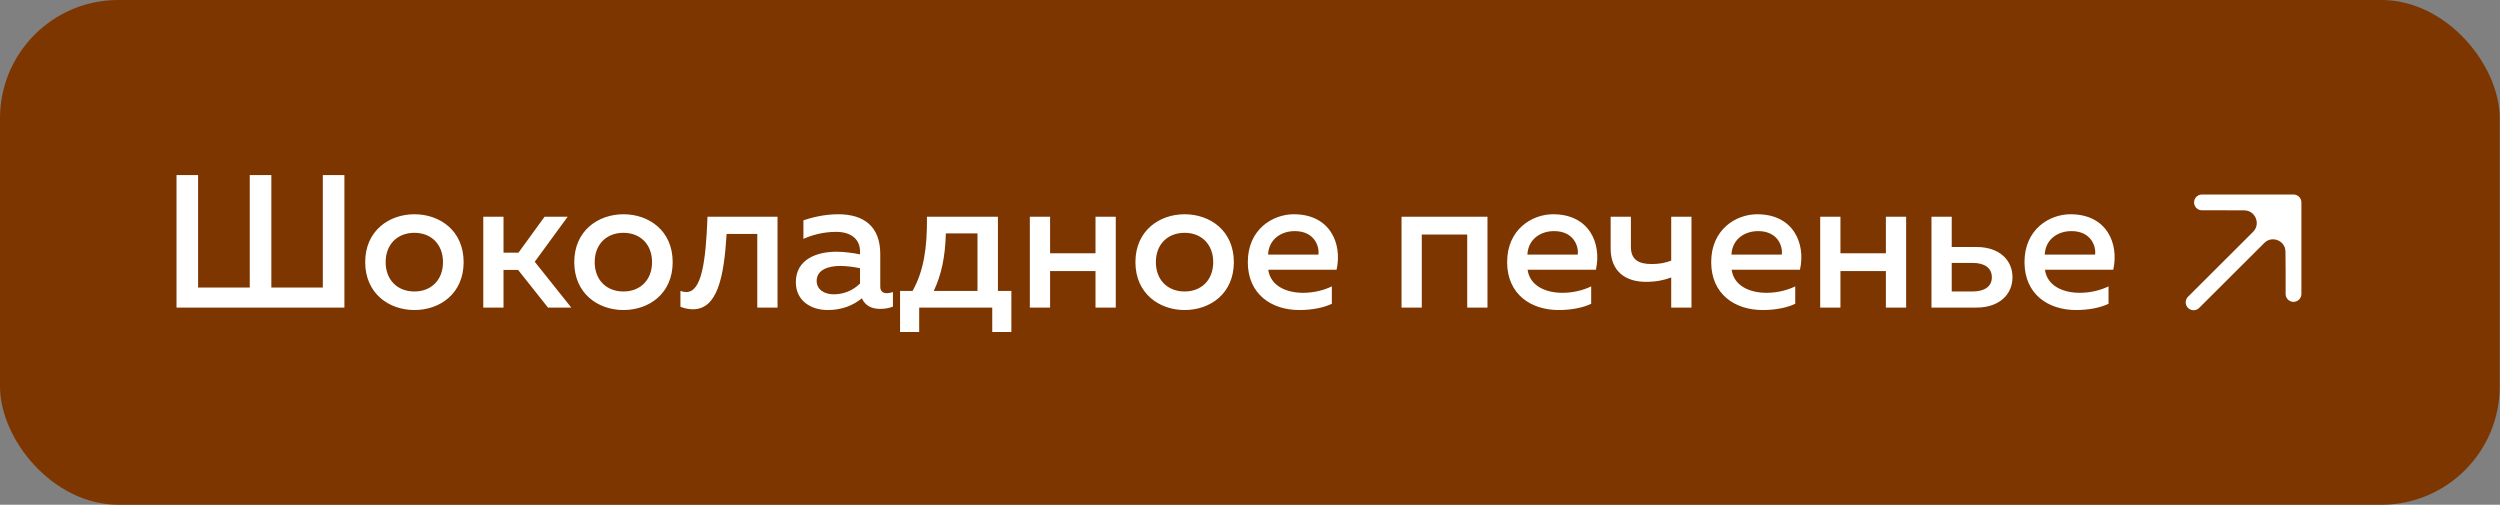 <?xml version="1.0" encoding="UTF-8"?> <svg xmlns="http://www.w3.org/2000/svg" width="317" height="64" viewBox="0 0 317 64" fill="none"><rect x="0" y="0" width="317" height="64" fill="#808080" stroke="none"/><rect width="316.964" height="64" rx="15" fill="#7D3600"></rect><path d="M43.67 39H22.382V22.2H25.118V36.456H31.67V22.2H34.406V36.456H40.934V22.2H43.67V39ZM46.308 33.24C46.308 29.256 49.332 27.168 52.548 27.168C55.788 27.168 58.788 29.256 58.788 33.24C58.788 37.224 55.788 39.312 52.548 39.312C49.332 39.312 46.308 37.224 46.308 33.24ZM56.172 33.24C56.172 30.984 54.684 29.52 52.548 29.52C50.388 29.52 48.9 30.984 48.9 33.24C48.9 35.496 50.388 36.96 52.548 36.96C54.684 36.96 56.172 35.496 56.172 33.24ZM63.846 39H61.278V27.48H63.846V32.04H65.742L69.054 27.48H71.982L67.806 33.192L72.438 39H69.486L65.694 34.224H63.846V39ZM72.816 33.24C72.816 29.256 75.84 27.168 79.056 27.168C82.296 27.168 85.296 29.256 85.296 33.24C85.296 37.224 82.296 39.312 79.056 39.312C75.84 39.312 72.816 37.224 72.816 33.24ZM82.68 33.24C82.68 30.984 81.192 29.52 79.056 29.52C76.896 29.52 75.408 30.984 75.408 33.24C75.408 35.496 76.896 36.96 79.056 36.96C81.192 36.96 82.68 35.496 82.68 33.24ZM92.135 29.664C91.799 35.232 90.935 39.216 87.863 39.216C87.383 39.216 86.855 39.12 86.279 38.904V36.888C86.543 36.984 86.783 37.032 87.023 37.032C88.967 37.032 89.495 33.192 89.711 27.48H98.591V39H96.023V29.664H92.135ZM111.617 36.336C111.617 36.984 112.001 37.176 112.457 37.176C112.721 37.176 112.985 37.104 113.225 37.032V38.88C112.745 39.072 112.169 39.168 111.593 39.168C110.537 39.168 109.697 38.76 109.289 37.824C108.161 38.736 106.745 39.312 104.945 39.312C102.857 39.312 100.913 38.16 100.913 35.784C100.913 32.832 103.649 31.92 106.049 31.92C107.033 31.92 108.137 32.064 109.049 32.256V31.848C109.049 30.408 107.993 29.4 106.025 29.4C104.321 29.4 102.905 29.832 101.873 30.288V27.936C102.785 27.624 104.441 27.168 106.289 27.168C109.553 27.168 111.617 28.728 111.617 32.208V36.336ZM106.553 33.72C105.089 33.72 103.553 34.176 103.553 35.616C103.553 36.744 104.561 37.32 105.713 37.32C106.937 37.32 108.137 36.864 109.049 35.952V34.008C108.353 33.864 107.369 33.72 106.553 33.72ZM116.553 42.096H114.129V36.888H115.713C117.105 34.416 117.585 31.488 117.537 27.48H126.537V36.888H128.241V42.096H125.817V39H116.553V42.096ZM119.937 29.592C119.841 32.688 119.361 34.848 118.401 36.888H123.945V29.592H119.937ZM133.151 39H130.583V27.48H133.151V32.112H138.911V27.48H141.479V39H138.911V34.368H133.151V39ZM143.972 33.24C143.972 29.256 146.996 27.168 150.212 27.168C153.452 27.168 156.452 29.256 156.452 33.24C156.452 37.224 153.452 39.312 150.212 39.312C146.996 39.312 143.972 37.224 143.972 33.24ZM153.836 33.24C153.836 30.984 152.348 29.52 150.212 29.52C148.052 29.52 146.564 30.984 146.564 33.24C146.564 35.496 148.052 36.96 150.212 36.96C152.348 36.96 153.836 35.496 153.836 33.24ZM158.222 33.24C158.222 29.064 161.39 27.168 164.054 27.168C168.638 27.168 170.222 30.864 169.478 34.2H160.814C161.102 36.264 163.118 37.128 165.23 37.128C166.622 37.128 167.894 36.792 168.878 36.312V38.52C167.822 39.024 166.358 39.312 164.75 39.312C161.222 39.312 158.222 37.296 158.222 33.24ZM167.174 32.28C167.318 31.272 166.694 29.304 164.174 29.304C162.446 29.304 160.886 30.336 160.79 32.28H167.174ZM180.283 39H177.715V27.48H188.611V39H186.043V29.736H180.283V39ZM191.105 33.24C191.105 29.064 194.273 27.168 196.937 27.168C201.521 27.168 203.105 30.864 202.361 34.2H193.697C193.985 36.264 196.001 37.128 198.113 37.128C199.505 37.128 200.777 36.792 201.761 36.312V38.52C200.705 39.024 199.241 39.312 197.633 39.312C194.105 39.312 191.105 37.296 191.105 33.24ZM200.057 32.28C200.201 31.272 199.577 29.304 197.057 29.304C195.329 29.304 193.769 30.336 193.673 32.28H200.057ZM214.478 39H211.91V35.184C210.926 35.544 209.99 35.736 208.694 35.736C206.126 35.736 204.23 34.416 204.23 31.512V27.48H206.798V31.296C206.798 32.976 207.83 33.48 209.438 33.48C210.398 33.48 211.142 33.336 211.91 33.048V27.48H214.478V39ZM216.98 33.24C216.98 29.064 220.148 27.168 222.812 27.168C227.396 27.168 228.98 30.864 228.236 34.2H219.572C219.86 36.264 221.876 37.128 223.988 37.128C225.38 37.128 226.652 36.792 227.636 36.312V38.52C226.58 39.024 225.116 39.312 223.508 39.312C219.98 39.312 216.98 37.296 216.98 33.24ZM225.932 32.28C226.076 31.272 225.452 29.304 222.932 29.304C221.204 29.304 219.644 30.336 219.548 32.28H225.932ZM233.369 39H230.801V27.48H233.369V32.112H239.129V27.48H241.697V39H239.129V34.368H233.369V39ZM250.623 39H244.911V27.48H247.479V31.32H250.623C253.527 31.32 255.183 32.976 255.183 35.16C255.183 37.32 253.527 39 250.623 39ZM247.479 33.336V36.96H250.119C251.631 36.96 252.567 36.336 252.567 35.16C252.567 33.96 251.631 33.336 250.119 33.336H247.479ZM256.706 33.24C256.706 29.064 259.874 27.168 262.538 27.168C267.122 27.168 268.706 30.864 267.962 34.2H259.298C259.586 36.264 261.602 37.128 263.714 37.128C265.106 37.128 266.378 36.792 267.362 36.312V38.52C266.306 39.024 264.842 39.312 263.234 39.312C259.706 39.312 256.706 37.296 256.706 33.24ZM265.658 32.28C265.802 31.272 265.178 29.304 262.658 29.304C260.93 29.304 259.37 30.336 259.274 32.28H265.658Z" fill="white"></path><path d="M290.817 34.372L290.817 25.665L286.396 30.109C288.01 28.486 290.781 29.617 290.798 31.906L290.817 34.372Z" fill="white"></path><path d="M290.817 25.665H285.012L282.11 25.665L284.562 25.674C286.871 25.682 288.025 28.471 286.396 30.109L290.817 25.665Z" fill="white"></path><path d="M278.147 38.335L286.396 30.109M290.817 25.665L285.012 25.665L282.11 25.665M290.817 25.665L290.817 34.372M290.817 25.665L286.396 30.109M279.207 25.665L282.11 25.665M290.817 37.274L290.817 34.372M282.11 25.665L284.562 25.674C286.871 25.682 288.025 28.471 286.396 30.109V30.109M290.817 34.372L290.798 31.906C290.781 29.617 288.01 28.486 286.396 30.109V30.109" stroke="white" stroke-width="2" stroke-linecap="round" stroke-linejoin="round"></path></svg> 